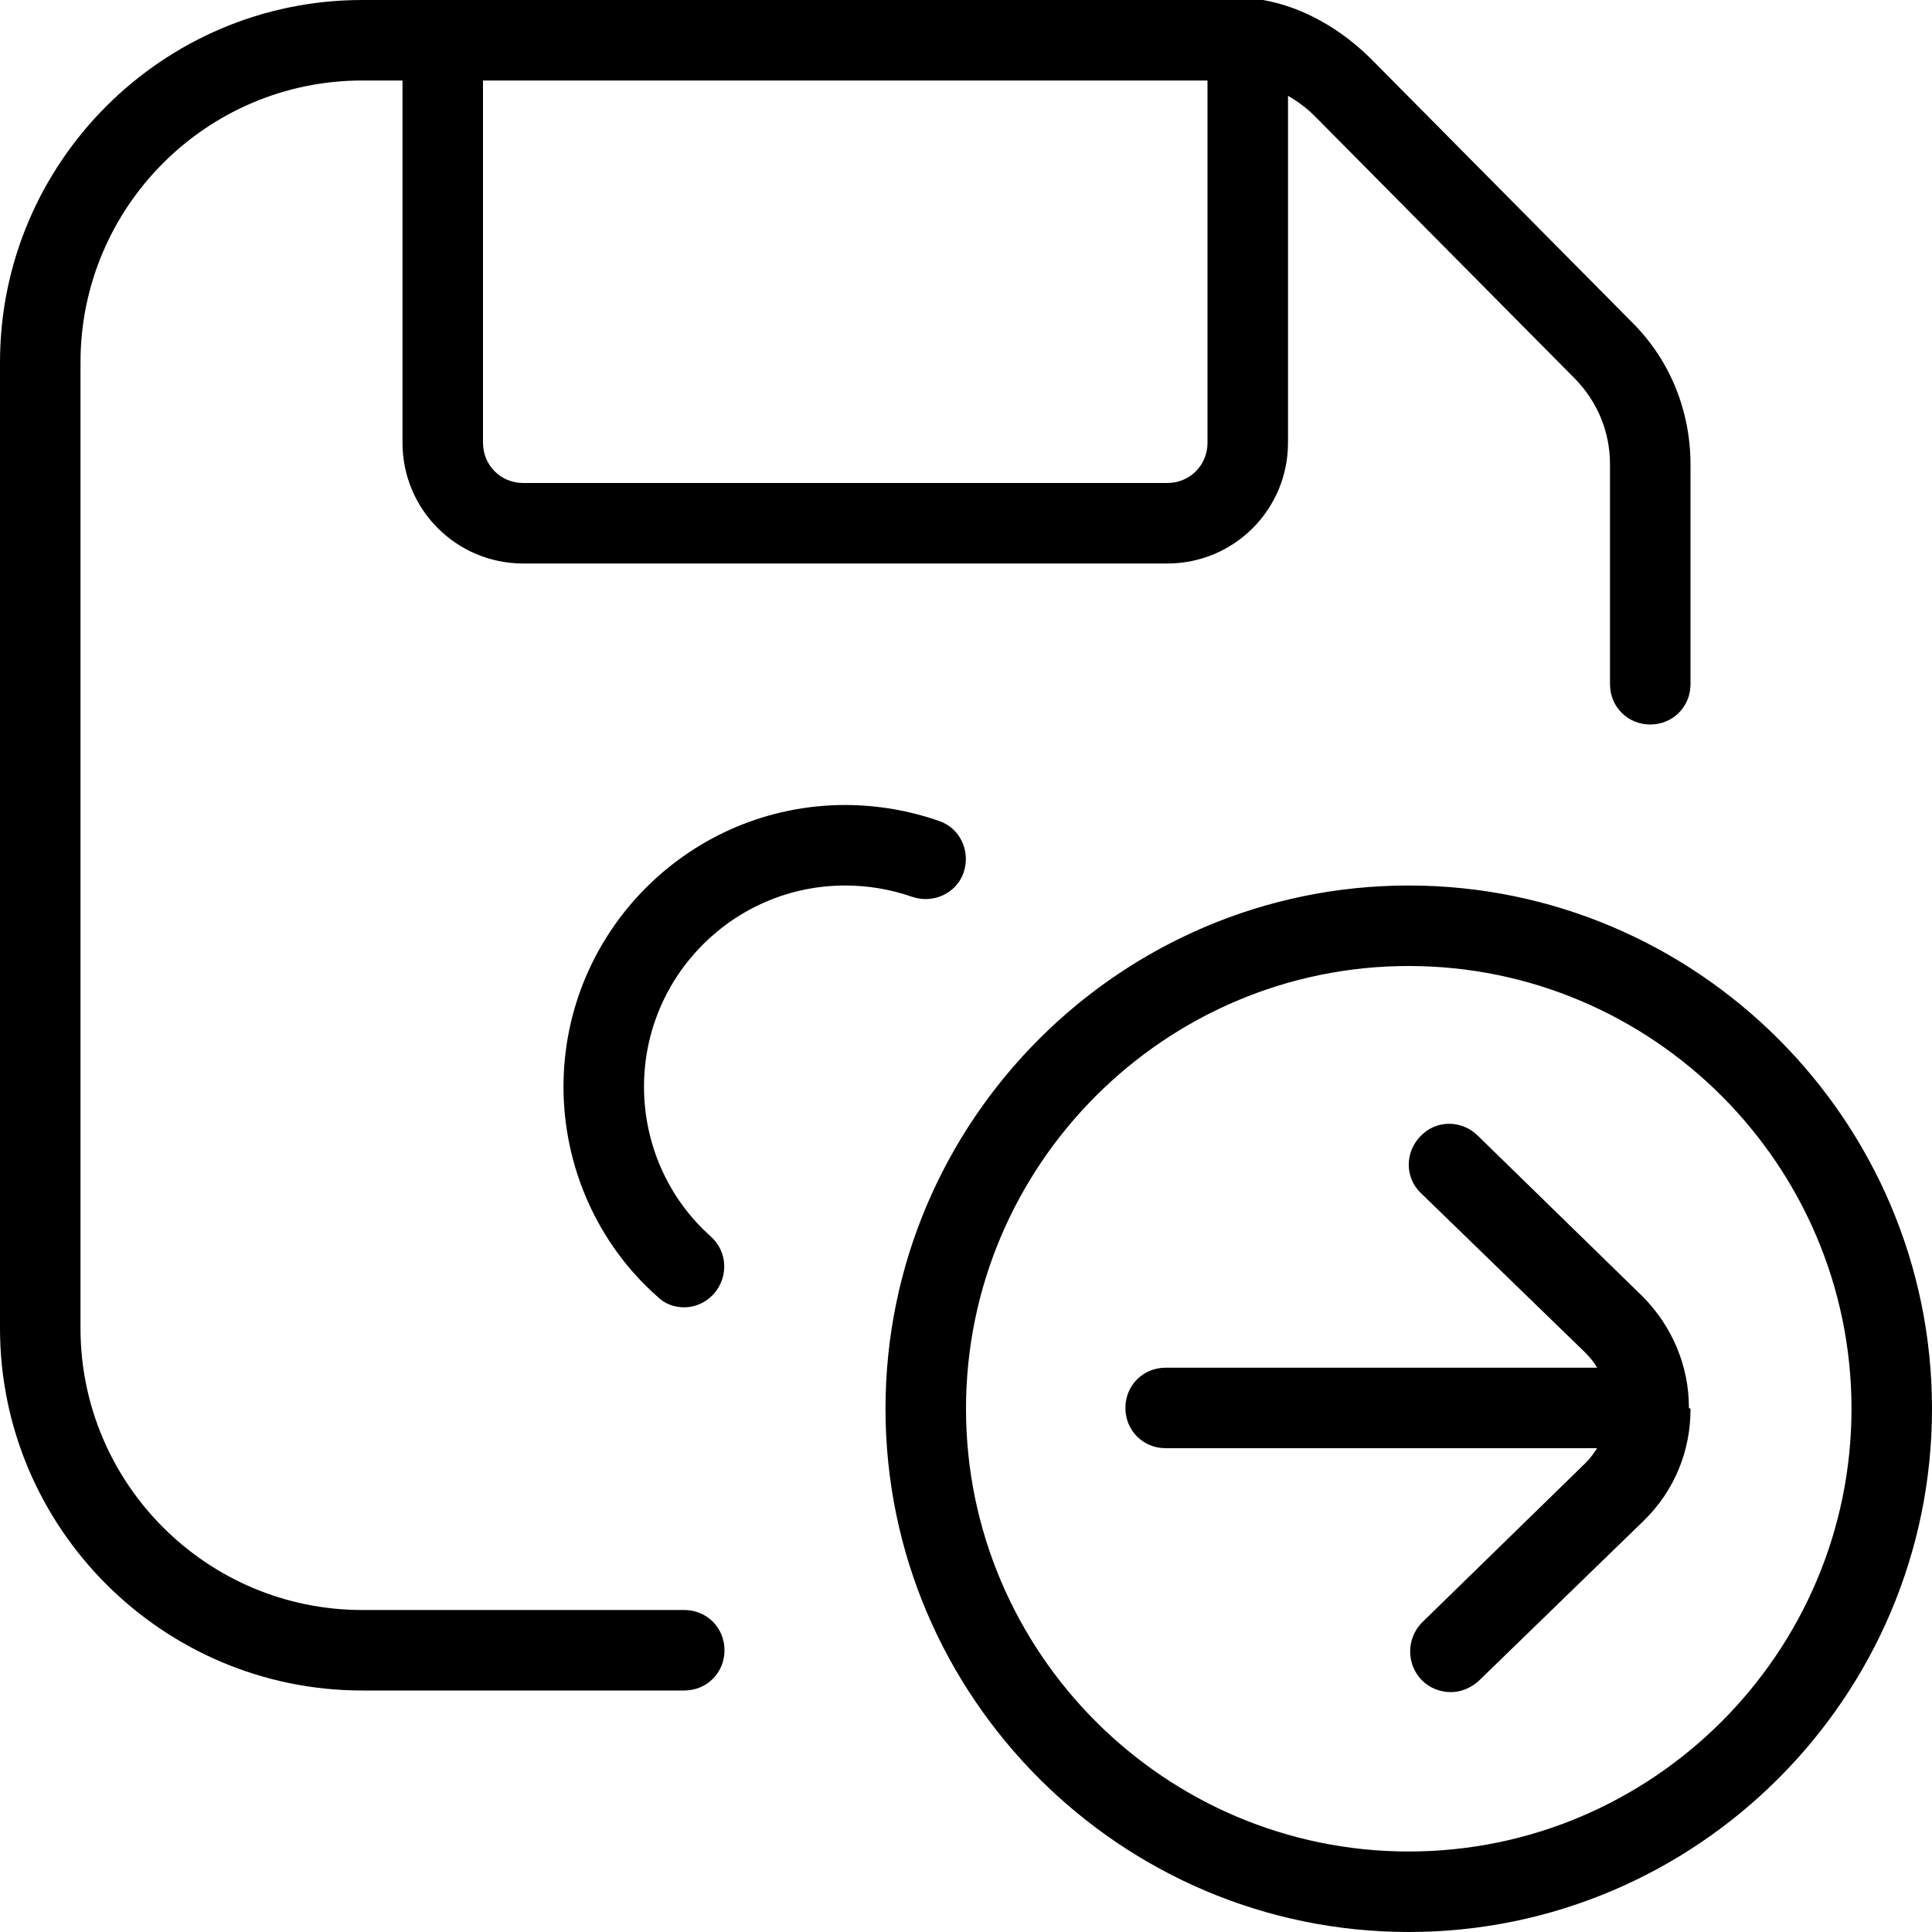 <?xml version="1.0" encoding="UTF-8"?>
<svg xmlns="http://www.w3.org/2000/svg" id="Layer_1" data-name="Layer 1" viewBox="0 0 24 24" width="512" height="512"><path d="M21,17.5s0,0,0,.01c0,.5-.19,1-.58,1.38l-2.05,1.99c-.1,.09-.22,.14-.35,.14s-.26-.05-.36-.15c-.19-.2-.19-.51,0-.71l2.04-1.99c.06-.06,.1-.12,.14-.18h-5.36c-.28,0-.5-.22-.5-.5s.22-.5,.5-.5h5.36c-.04-.07-.09-.13-.15-.19l-2.04-1.98c-.2-.19-.2-.51,0-.71,.19-.2,.51-.2,.71,0l2.04,1.99c.38,.38,.58,.88,.58,1.38,0,0,0,0,0,.01Zm3,0c0,3.58-2.92,6.5-6.5,6.5s-6.5-2.92-6.5-6.5,2.92-6.5,6.5-6.5,6.5,2.92,6.5,6.5Zm-1,0c0-3.03-2.47-5.5-5.5-5.5s-5.5,2.47-5.5,5.5,2.47,5.5,5.5,5.5,5.5-2.47,5.5-5.5Zm-14,3c0,.28-.22,.5-.5,.5H4.5c-2.48,0-4.5-2.02-4.5-4.5V4.5C0,2.02,2.02,0,4.5,0c0,0,11.13-.02,11.19,0,.51,.09,.98,.37,1.35,.74l3.24,3.27c.47,.47,.72,1.1,.72,1.76v2.73c0,.28-.22,.5-.5,.5s-.5-.22-.5-.5v-2.73c0-.4-.15-.77-.43-1.06l-3.24-3.27c-.1-.1-.21-.18-.33-.25V5.5c0,.83-.67,1.5-1.5,1.5H6.5c-.83,0-1.5-.67-1.5-1.5V1h-.5c-1.93,0-3.5,1.57-3.5,3.5v12c0,1.93,1.57,3.5,3.5,3.5h4c.28,0,.5,.22,.5,.5ZM15,5.5V1H6V5.5c0,.28,.22,.5,.5,.5H14.5c.28,0,.5-.22,.5-.5Zm-3.03,5.34c.09-.26-.04-.55-.3-.64-.37-.13-.77-.2-1.17-.2-1.93,0-3.5,1.57-3.5,3.5,0,.99,.42,1.95,1.17,2.61,.09,.09,.21,.13,.33,.13,.14,0,.27-.06,.37-.17,.18-.21,.17-.52-.04-.71-.53-.47-.83-1.15-.83-1.86,0-1.38,1.12-2.5,2.5-2.5,.29,0,.57,.05,.83,.14,.26,.09,.55-.04,.64-.3Z"/></svg>
